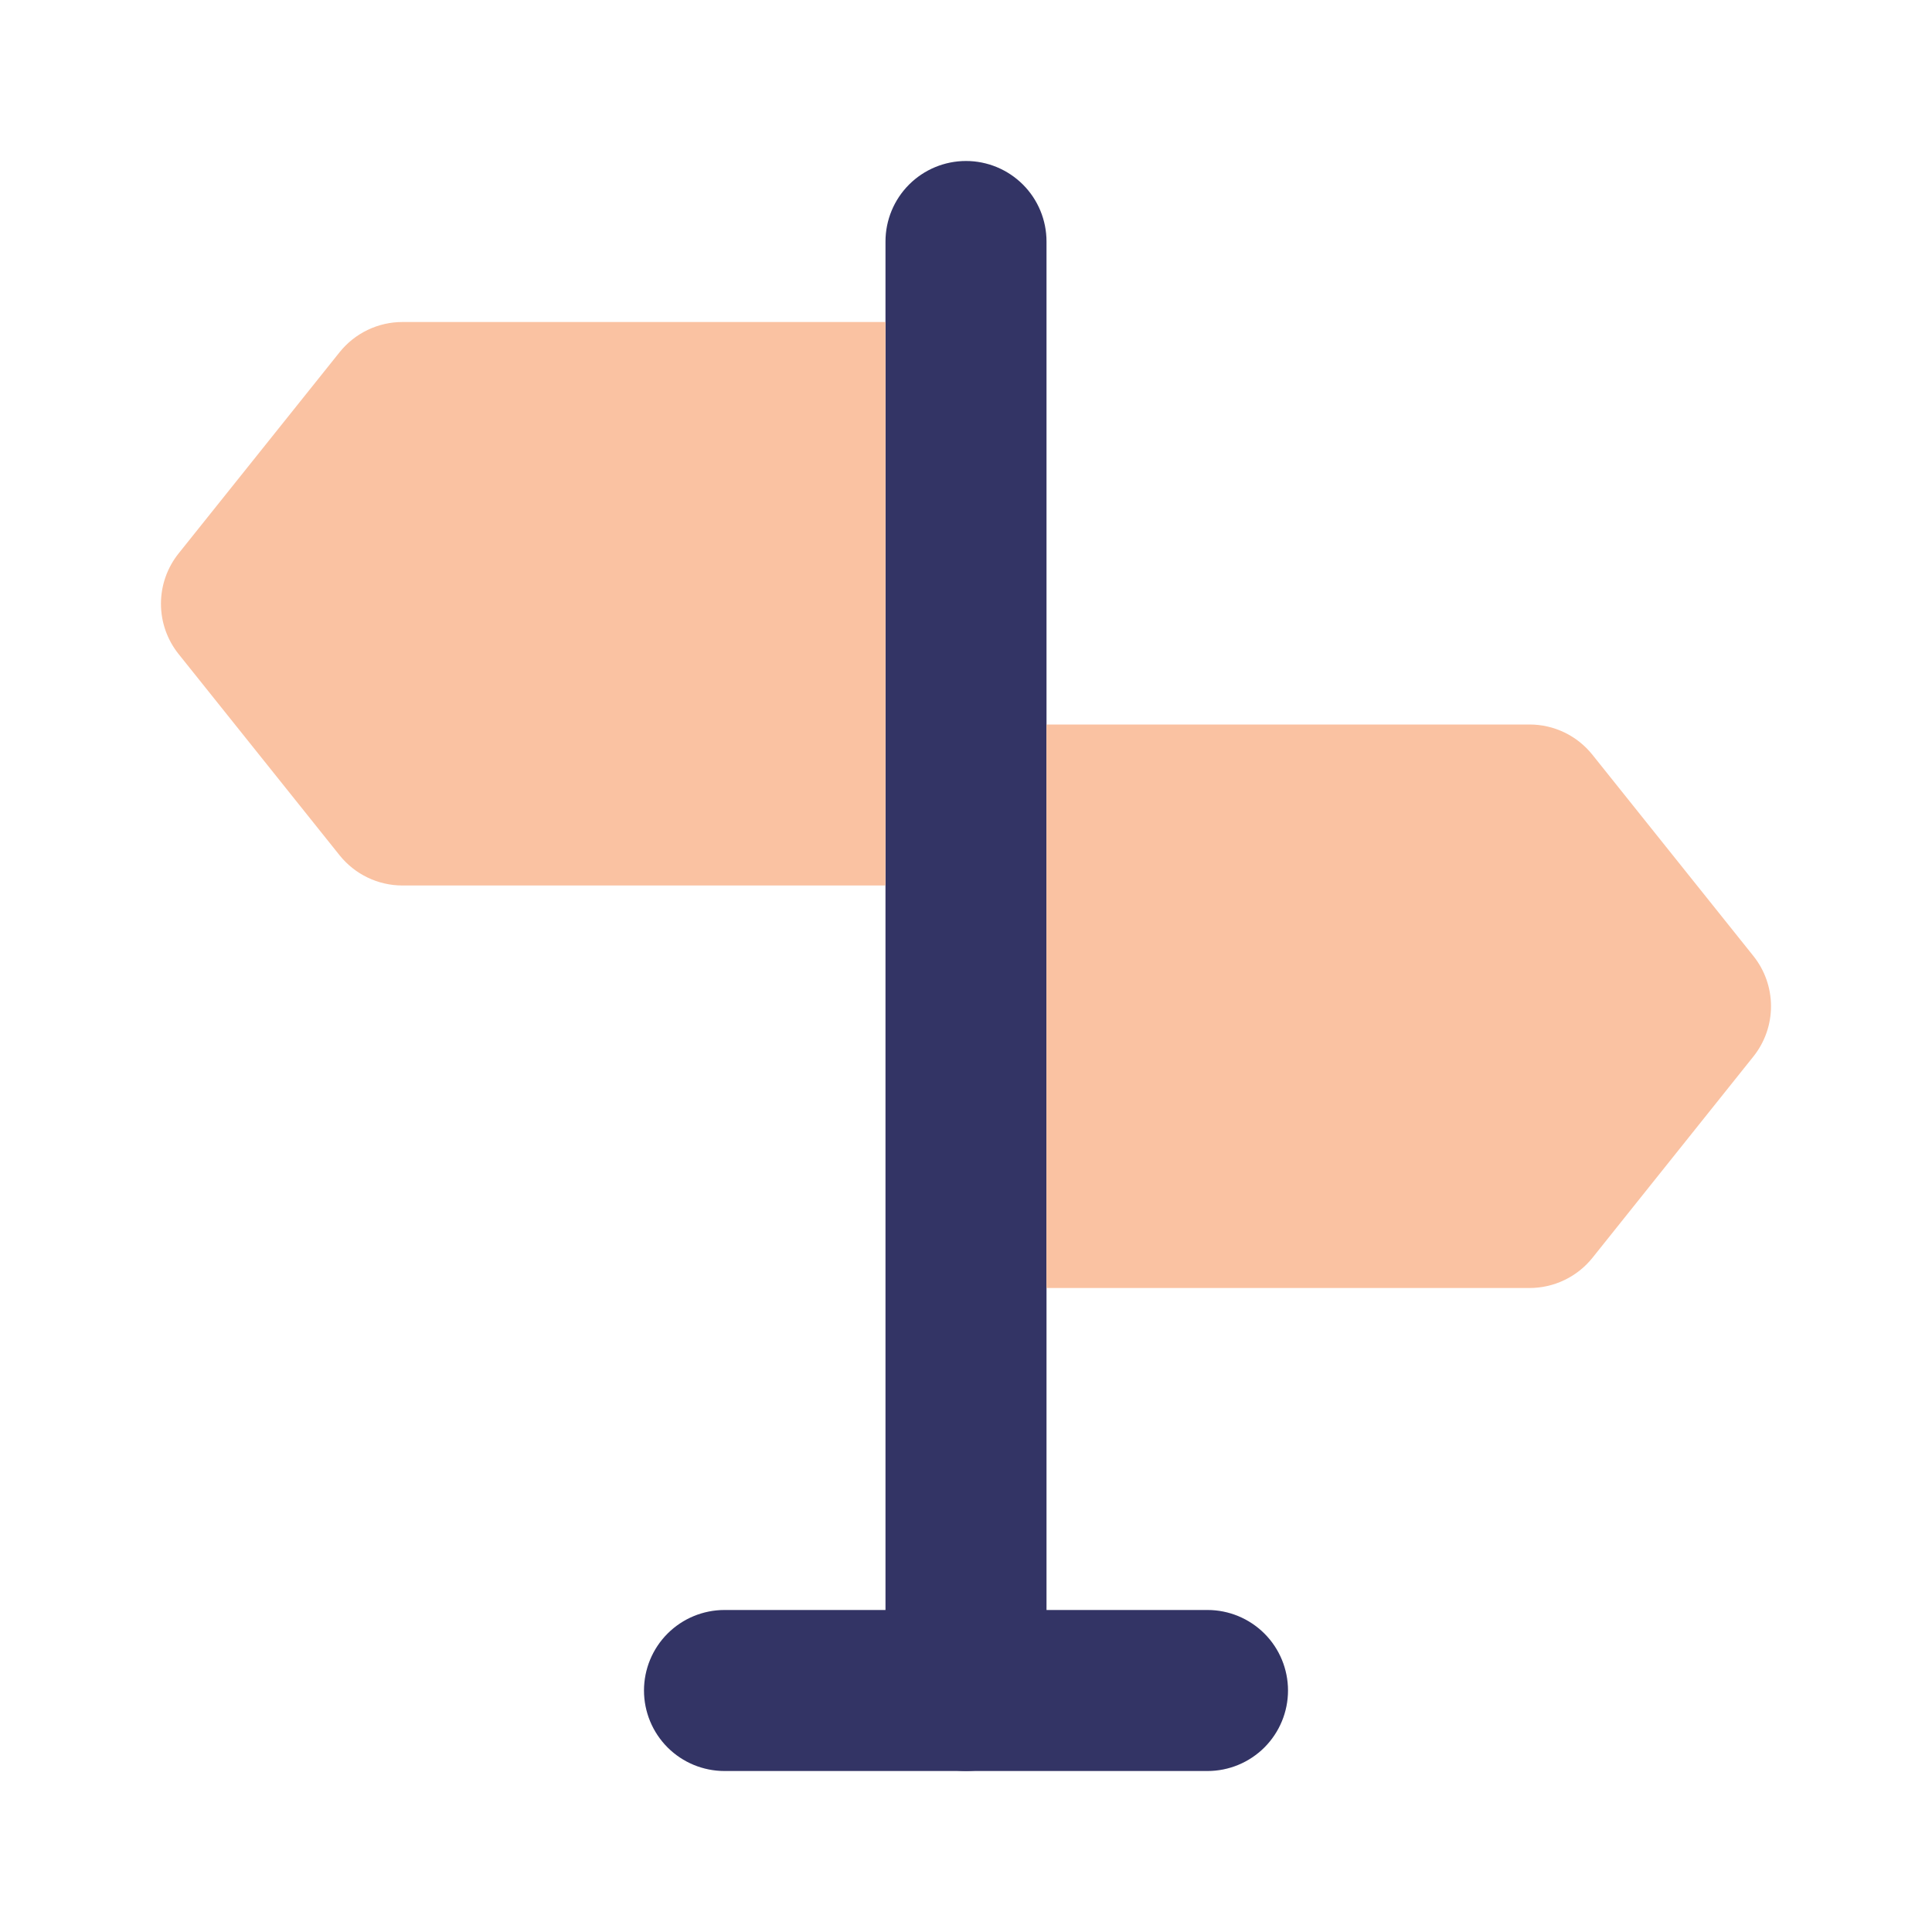 <svg xmlns="http://www.w3.org/2000/svg" width="64" height="64" viewBox="0 0 64 64" fill="none"><path d="M32 58.667C31.293 58.667 30.615 58.386 30.115 57.886C29.615 57.387 29.334 56.709 29.333 56.003V8C29.333 7.293 29.614 6.614 30.114 6.114C30.614 5.614 31.293 5.333 32 5.333C32.707 5.333 33.385 5.614 33.886 6.114C34.386 6.614 34.667 7.293 34.667 8V56C34.667 56.707 34.386 57.385 33.886 57.885C33.387 58.385 32.709 58.666 32.003 58.667H32Z" fill="#333465"></path><path d="M58.082 31.667L52.749 25C52.499 24.688 52.183 24.436 51.823 24.263C51.463 24.09 51.069 24 50.669 24H34.666V42.667H50.666C51.477 42.667 52.245 42.299 52.752 41.667L58.082 35C58.461 34.527 58.667 33.939 58.667 33.333C58.667 32.727 58.461 32.14 58.082 31.667ZM29.333 10.667H13.33C12.931 10.667 12.537 10.757 12.177 10.93C11.817 11.103 11.5 11.355 11.25 11.667L5.917 18.333C5.538 18.806 5.332 19.394 5.332 20C5.332 20.606 5.538 21.194 5.917 21.667L11.25 28.333C11.757 28.965 12.522 29.333 13.333 29.333H29.333V10.667Z" fill="#FAC2A2"></path><path d="M40 58.667H24C23.293 58.667 22.614 58.386 22.114 57.886C21.614 57.385 21.333 56.707 21.333 56C21.333 55.293 21.614 54.614 22.114 54.114C22.614 53.614 23.293 53.333 24 53.333H40C40.707 53.333 41.385 53.614 41.886 54.114C42.386 54.614 42.667 55.293 42.667 56C42.667 56.707 42.386 57.385 41.886 57.886C41.385 58.386 40.707 58.667 40 58.667Z" fill="#333465"></path></svg>